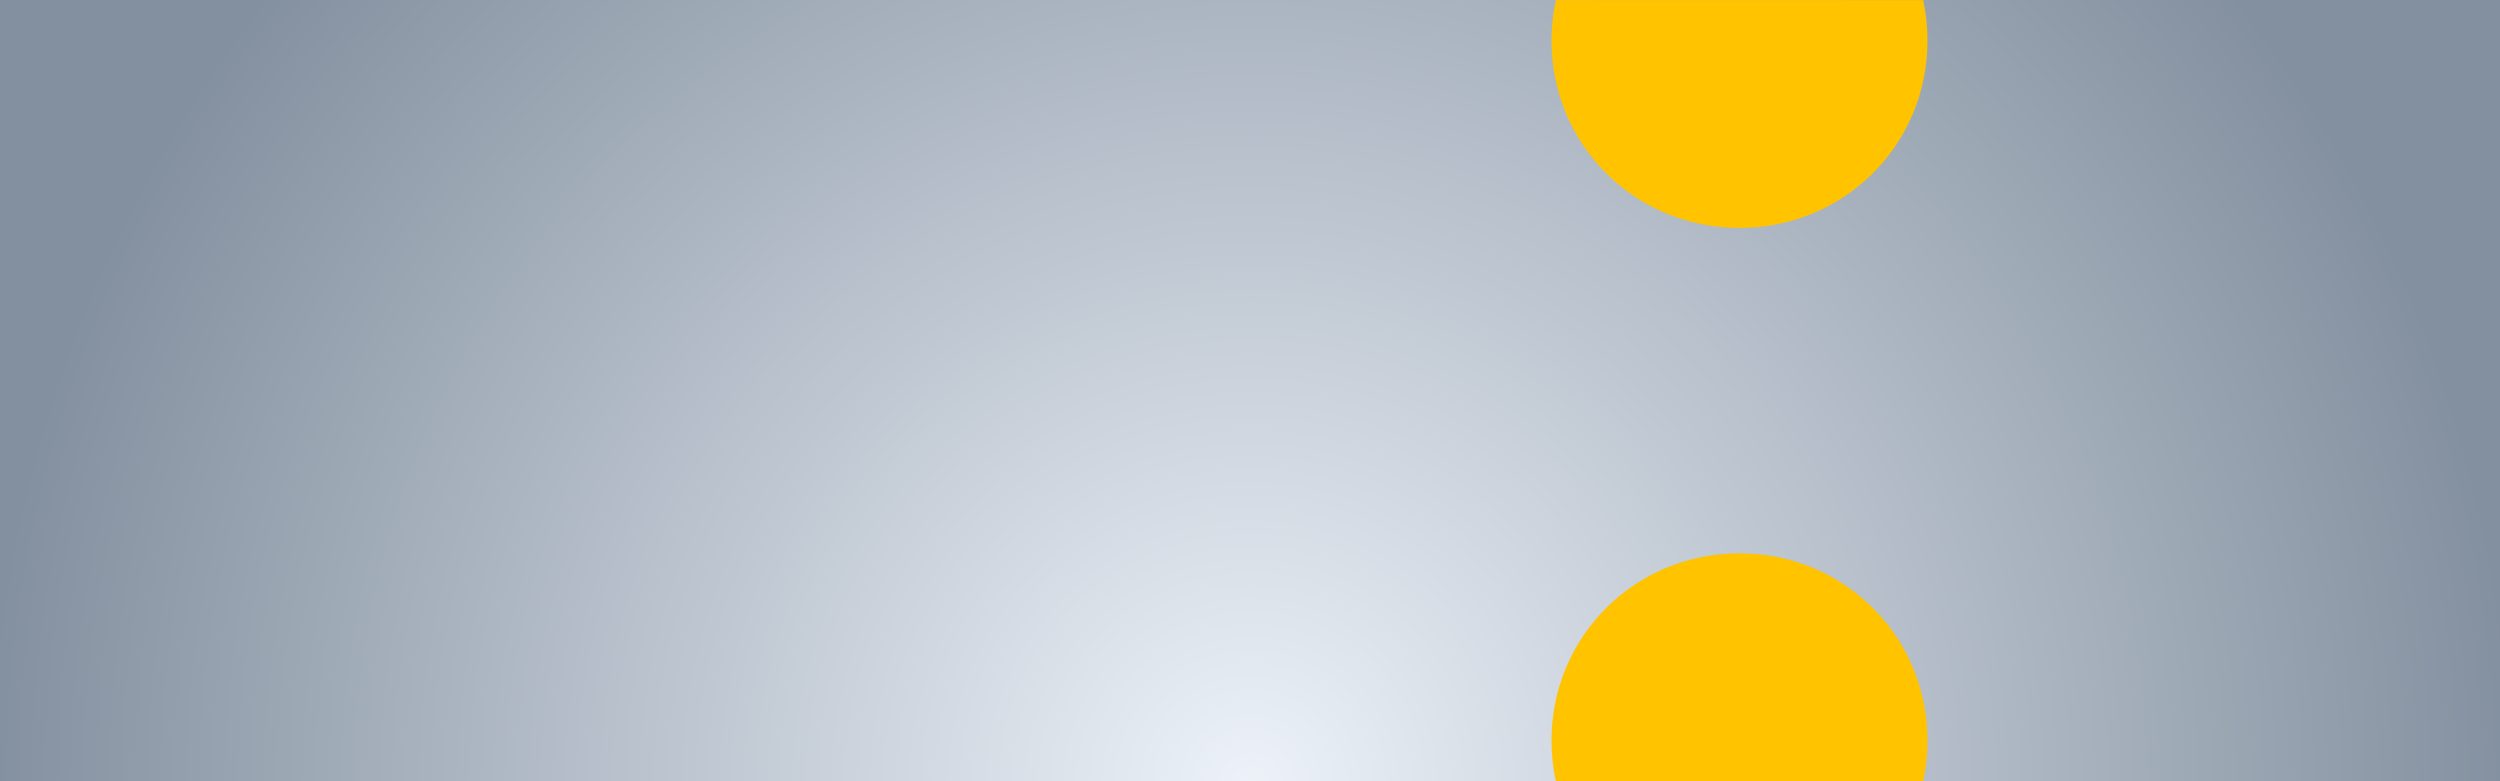 <svg xmlns="http://www.w3.org/2000/svg" xmlns:xlink="http://www.w3.org/1999/xlink" viewBox="0 0 2048 640"><rect x="0" y="0" width="2048" height="640" fill="#333333" stroke="none"/><defs><path id="a" d="M0 0h2048v640H0z"/><path id="d" d="M0 153.3c0 85.4 68.3 153.4 154 153.4s154-68 154-153.4C308 68 239.7 0 154 0S0 68 0 153.3m0 573.4C0 812 68.3 880 154 880s154-68 154-153.3c0-85.4-68.3-153.4-154-153.4S0 641.3 0 726.7"/><radialGradient id="b" cx="50.6%" cy="96.1%" r="162%" fx="50.6%" fy="96.1%" gradientTransform="matrix(0 1 -.312 0 .8 .5)"><stop offset="0%" stop-color="#EDF2F9"/><stop offset="100%" stop-color="#83909F"/></radialGradient></defs><g fill="none" fill-rule="evenodd"><mask id="c" fill="#fff"><use xlink:href="#a"/></mask><use xlink:href="#a" fill="url(#b)"/><g mask="url(#c)"><use xlink:href="#d" fill="#FFC300" transform="translate(1271 -120)"/></g></g></svg>